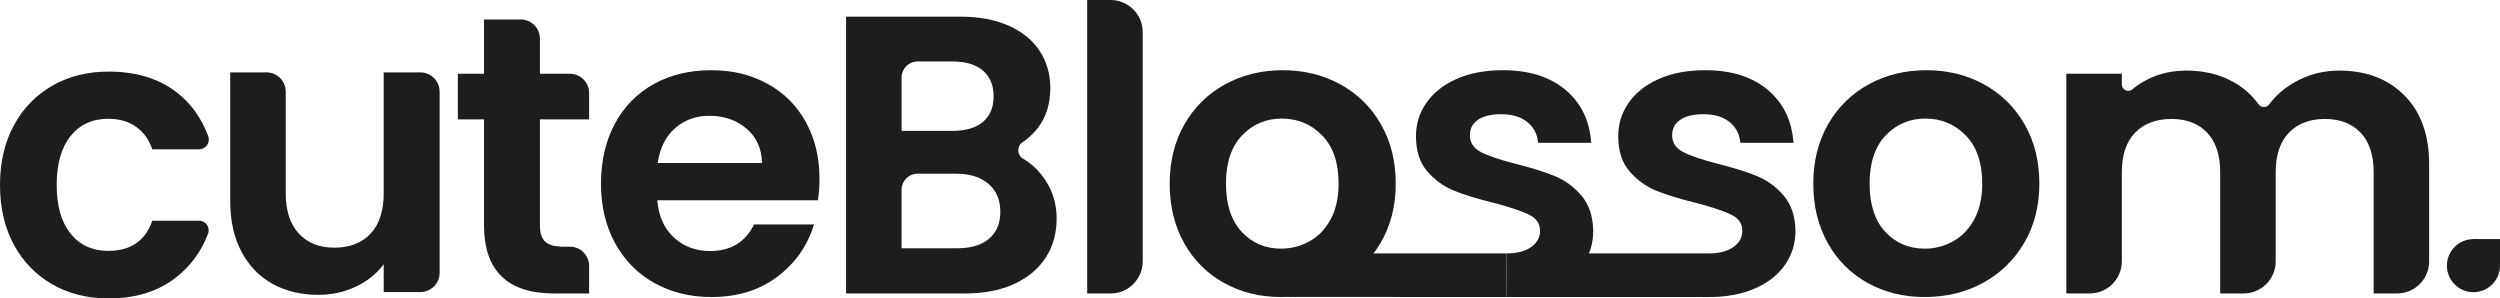 <svg viewBox="0 0 2206.43 263.38" xmlns="http://www.w3.org/2000/svg" id="Ebene_1">
  <defs>
    <style>
      .cls-1 {
        fill: #1d1d1b;
      }
    </style>
  </defs>
  <g>
    <path d="M12.25,110.6c8.17-15.05,19.48-26.71,33.95-35,14.46-8.28,31.03-12.42,49.7-12.42,24.03,0,43.92,6.01,59.67,18.02,12.86,9.82,22.26,22.86,28.2,39.13,2.03,5.56-2.07,11.45-7.99,11.45h-41.39c-2.8-8.4-7.53-14.99-14.18-19.77-6.65-4.78-14.88-7.17-24.67-7.17-14,0-25.09,5.07-33.25,15.23-8.17,10.15-12.25,24.56-12.25,43.22s4.08,32.73,12.25,42.88c8.16,10.15,19.25,15.23,33.25,15.23,19.83,0,32.78-8.87,38.85-26.6h41.25c5.95,0,10.08,5.96,7.96,11.52-5.96,15.67-15.37,28.52-28.21,38.53-15.87,12.37-35.7,18.55-59.5,18.55-18.67,0-35.24-4.14-49.7-12.43-14.47-8.28-25.79-19.95-33.95-35C4.08,200.9,0,183.34,0,163.27s4.08-37.62,12.25-52.67Z" class="cls-1"></path>
    <path d="M388,80.88v159.88c0,9.39-7.61,17.01-17.01,17.01h-32.34v-24.5c-6.3,8.4-14.52,15-24.68,19.78-10.15,4.78-21.17,7.17-33.07,7.17-15.17,0-28.59-3.21-40.25-9.62-11.67-6.42-20.83-15.87-27.48-28.35-6.65-12.48-9.98-27.35-9.98-44.62V63.88h31.99c9.39,0,17.01,7.61,17.01,17.01v89.74c0,15.4,3.85,27.25,11.55,35.53,7.7,8.29,18.2,12.42,31.5,12.42s24.15-4.14,31.85-12.42c7.7-8.28,11.55-20.12,11.55-35.53V63.88h32.34c9.39,0,17.01,7.61,17.01,17.01Z" class="cls-1"></path>
    <path d="M476.53,105.35v93.8c0,6.54,1.57,11.26,4.72,14.17,3.15,2.92,8.46,4.38,15.93,4.38h5.74c9.39,0,17.01,7.61,17.01,17.01v24.29h-30.8c-41.3,0-61.95-20.06-61.95-60.2v-93.45h-23.1v-40.25h23.1V17.15h32.34c9.39,0,17.01,7.61,17.01,17.01v30.94h26.39c9.39,0,17.01,7.61,17.01,17.01v23.24h-43.4Z" class="cls-1"></path>
    <path d="M721.87,176.75h-141.75c1.17,14,6.06,24.97,14.7,32.9,8.63,7.93,19.25,11.9,31.85,11.9,18.2,0,31.15-7.81,38.85-23.45h52.85c-5.6,18.67-16.33,34.01-32.2,46.03-15.87,12.02-35.35,18.03-58.45,18.03-18.67,0-35.41-4.14-50.23-12.43-14.82-8.28-26.37-20-34.65-35.17-8.29-15.17-12.43-32.67-12.43-52.5s4.08-37.68,12.25-52.85c8.17-15.17,19.6-26.83,34.3-35,14.7-8.17,31.61-12.25,50.75-12.25s34.94,3.97,49.52,11.9c14.58,7.94,25.9,19.2,33.95,33.77,8.05,14.58,12.07,31.33,12.07,50.22,0,7-.47,13.3-1.4,18.9ZM672.52,143.85c-.23-12.6-4.79-22.69-13.65-30.27-8.87-7.58-19.72-11.38-32.55-11.38-12.14,0-22.35,3.67-30.62,11.02-8.29,7.35-13.36,17.56-15.23,30.62h92.05Z" class="cls-1"></path>
    <path d="M919.27,154.35c8.86,11.2,13.3,24.04,13.3,38.5,0,13.07-3.21,24.56-9.62,34.48-6.42,9.92-15.7,17.67-27.83,23.27-12.13,5.6-26.48,8.4-43.05,8.4h-105.35V14.7h100.8c16.56,0,30.85,2.69,42.88,8.05,12.01,5.37,21.11,12.83,27.3,22.4,6.18,9.57,9.27,20.42,9.27,32.55,0,14.23-3.8,26.13-11.38,35.7-3.79,4.79-8.21,8.87-13.26,12.25s-4.85,11.31.58,14.42c6.15,3.52,11.6,8.28,16.35,14.28ZM795.72,115.5h44.8c11.66,0,20.65-2.62,26.95-7.88,6.3-5.25,9.45-12.77,9.45-22.58s-3.15-17.38-9.45-22.75c-6.3-5.36-15.29-8.05-26.95-8.05h-30.63c-7.83,0-14.17,6.35-14.17,14.17v47.08ZM872.89,210.7c6.65-5.6,9.97-13.53,9.97-23.8s-3.5-18.73-10.5-24.68c-7-5.95-16.45-8.92-28.35-8.92h-34.13c-7.83,0-14.17,6.35-14.17,14.17v51.63h49.35c11.9,0,21.17-2.8,27.83-8.4Z" class="cls-1"></path>
    <path d="M1008.52,28.35v202.31c0,15.66-12.69,28.35-28.35,28.35h-20.65V0h20.65c15.66,0,28.35,12.69,28.35,28.35Z" class="cls-1"></path>
    <path d="M1080.27,249.72c-14.93-8.28-26.66-20-35.17-35.17-8.52-15.17-12.77-32.67-12.77-52.5s4.38-37.33,13.12-52.5c8.75-15.16,20.7-26.89,35.88-35.17,15.16-8.28,32.08-12.42,50.75-12.42s35.58,4.15,50.75,12.42c15.16,8.29,27.12,20.01,35.88,35.17,8.75,15.17,13.12,32.67,13.12,52.5s-4.5,37.33-13.48,52.5c-8.99,15.17-21.12,26.9-36.4,35.17-15.29,8.29-32.38,12.43-51.28,12.43s-35.47-4.14-50.4-12.43ZM1155.69,212.97c7.81-4.31,14.05-10.79,18.72-19.42,4.67-8.63,7-19.13,7-31.5,0-18.43-4.85-32.6-14.53-42.52-9.68-9.91-21.52-14.88-35.52-14.88s-25.73,4.96-35.17,14.88c-9.45,9.92-14.18,24.1-14.18,42.52s4.61,32.61,13.83,42.53c9.21,9.92,20.83,14.88,34.83,14.88,8.87,0,17.21-2.16,25.03-6.48Z" class="cls-1"></path>
    <path d="M1329.46,223.65c9.33,0,16.62-1.87,21.88-5.6,5.25-3.73,7.88-8.51,7.88-14.35,0-6.3-3.21-11.03-9.62-14.17-6.42-3.15-16.62-6.59-30.62-10.33-14.47-3.5-26.31-7.12-35.53-10.85-9.22-3.73-17.15-9.45-23.8-17.15-6.65-7.7-9.97-18.08-9.97-31.15,0-10.73,3.09-20.53,9.27-29.4,6.18-8.86,15.05-15.86,26.6-21,11.55-5.13,25.14-7.7,40.77-7.7,23.1,0,41.53,5.77,55.3,17.32,13.76,11.55,21.35,27.12,22.75,46.73h-46.9c-.7-7.7-3.91-13.83-9.62-18.38-5.72-4.55-13.36-6.83-22.92-6.83-8.87,0-15.7,1.64-20.48,4.9-4.79,3.27-7.17,7.82-7.17,13.65,0,6.54,3.26,11.5,9.8,14.87,6.53,3.39,16.68,6.83,30.45,10.33,14,3.5,25.55,7.12,34.65,10.85,9.1,3.73,16.97,9.51,23.62,17.32,6.65,7.82,10.09,18.15,10.33,30.98,0,11.2-3.1,21.24-9.28,30.1-6.19,8.87-15.05,15.81-26.6,20.83-11.55,5.01-25.03,7.53-40.43,7.53" class="cls-1"></path>
    <path d="M1362.62,223.65h145.34c9.33,0,16.62-1.87,21.88-5.6,5.25-3.73,7.88-8.51,7.88-14.35,0-6.3-3.21-11.03-9.62-14.17-6.42-3.15-16.62-6.59-30.62-10.33-14.47-3.5-26.31-7.12-35.53-10.85-9.22-3.73-17.15-9.45-23.8-17.15-6.65-7.7-9.97-18.08-9.97-31.15,0-10.73,3.09-20.53,9.27-29.4,6.18-8.86,15.05-15.86,26.6-21,11.55-5.13,25.14-7.7,40.77-7.7,23.1,0,41.53,5.77,55.3,17.32,13.76,11.55,21.35,27.12,22.75,46.73h-46.9c-.7-7.7-3.91-13.83-9.62-18.38-5.72-4.55-13.36-6.83-22.92-6.83-8.87,0-15.7,1.64-20.48,4.9-4.79,3.27-7.17,7.82-7.17,13.65,0,6.54,3.26,11.5,9.8,14.87,6.53,3.39,16.68,6.83,30.45,10.33,14,3.5,25.55,7.12,34.65,10.85,9.1,3.73,16.97,9.51,23.62,17.32,6.65,7.82,10.09,18.15,10.33,30.98,0,11.2-3.1,21.24-9.28,30.1-6.19,8.87-15.05,15.81-26.6,20.83-11.55,5.01-25.03,7.53-40.43,7.53l-174.82-.05" class="cls-1"></path>
    <path d="M1648.31,249.72c-14.93-8.28-26.66-20-35.17-35.17-8.52-15.17-12.77-32.67-12.77-52.5s4.38-37.33,13.12-52.5c8.75-15.16,20.7-26.89,35.88-35.17,15.16-8.28,32.08-12.42,50.75-12.42s35.58,4.15,50.75,12.42c15.16,8.29,27.12,20.01,35.88,35.17,8.75,15.17,13.12,32.67,13.12,52.5s-4.5,37.33-13.48,52.5c-8.99,15.17-21.12,26.9-36.4,35.17-15.29,8.29-32.38,12.43-51.28,12.43s-35.47-4.14-50.4-12.43ZM1723.73,212.97c7.81-4.31,14.05-10.79,18.72-19.42,4.67-8.63,7-19.13,7-31.5,0-18.43-4.85-32.6-14.53-42.52-9.68-9.91-21.52-14.88-35.52-14.88s-25.73,4.96-35.17,14.88c-9.45,9.92-14.18,24.1-14.18,42.52s4.61,32.61,13.83,42.53c9.21,9.92,20.83,14.88,34.83,14.88,8.87,0,17.21-2.16,25.03-6.48Z" class="cls-1"></path>
    <path d="M2122.03,84.17c14.58,14.59,21.88,34.95,21.88,61.08v85.4c0,15.66-12.69,28.35-28.35,28.35h-20.65v-107.1c0-15.17-3.85-26.78-11.55-34.83-7.7-8.05-18.2-12.08-31.5-12.08s-23.86,4.02-31.67,12.08c-7.82,8.05-11.72,19.66-11.72,34.83v78.75c0,15.66-12.69,28.35-28.35,28.35h-20.65v-107.1c0-15.17-3.85-26.78-11.55-34.83-7.7-8.05-18.2-12.08-31.5-12.08s-24.21,4.02-32.03,12.08c-7.82,8.05-11.72,19.66-11.72,34.83v78.75c0,15.66-12.69,28.35-28.35,28.35h-20.65V65.1h49v9.39c0,4.79,5.6,7.47,9.26,4.38,4.44-3.75,9.46-6.94,15.06-9.58,9.92-4.66,20.83-7,32.73-7,15.17,0,28.7,3.21,40.6,9.62,9.33,5.03,17,11.74,23.03,20.14,2.26,3.15,6.93,3.32,9.24.2,5.89-7.94,13.5-14.55,22.85-19.81,12.01-6.77,25.03-10.15,39.03-10.15,23.8,0,42.99,7.3,57.58,21.88Z" class="cls-1"></path>
  </g>
  <polygon points="1329.81 262.15 1137.86 262.04 1137.86 223.65 1329.46 223.65 1329.81 262.15" class="cls-1"></polygon>
  <path d="M2206.43,234.44c0,12.94-10.49,23.43-23.43,23.43s-23.43-10.49-23.43-23.43,10.49-23.43,23.43-23.43c.24,0,.47,0,.7.01,12.61.37,22.73,10.71,22.73,23.42Z" class="cls-1"></path>
  <polyline points="2206.43 211.01 2206.43 235.05 2183 211.01" class="cls-1"></polyline>
</svg>